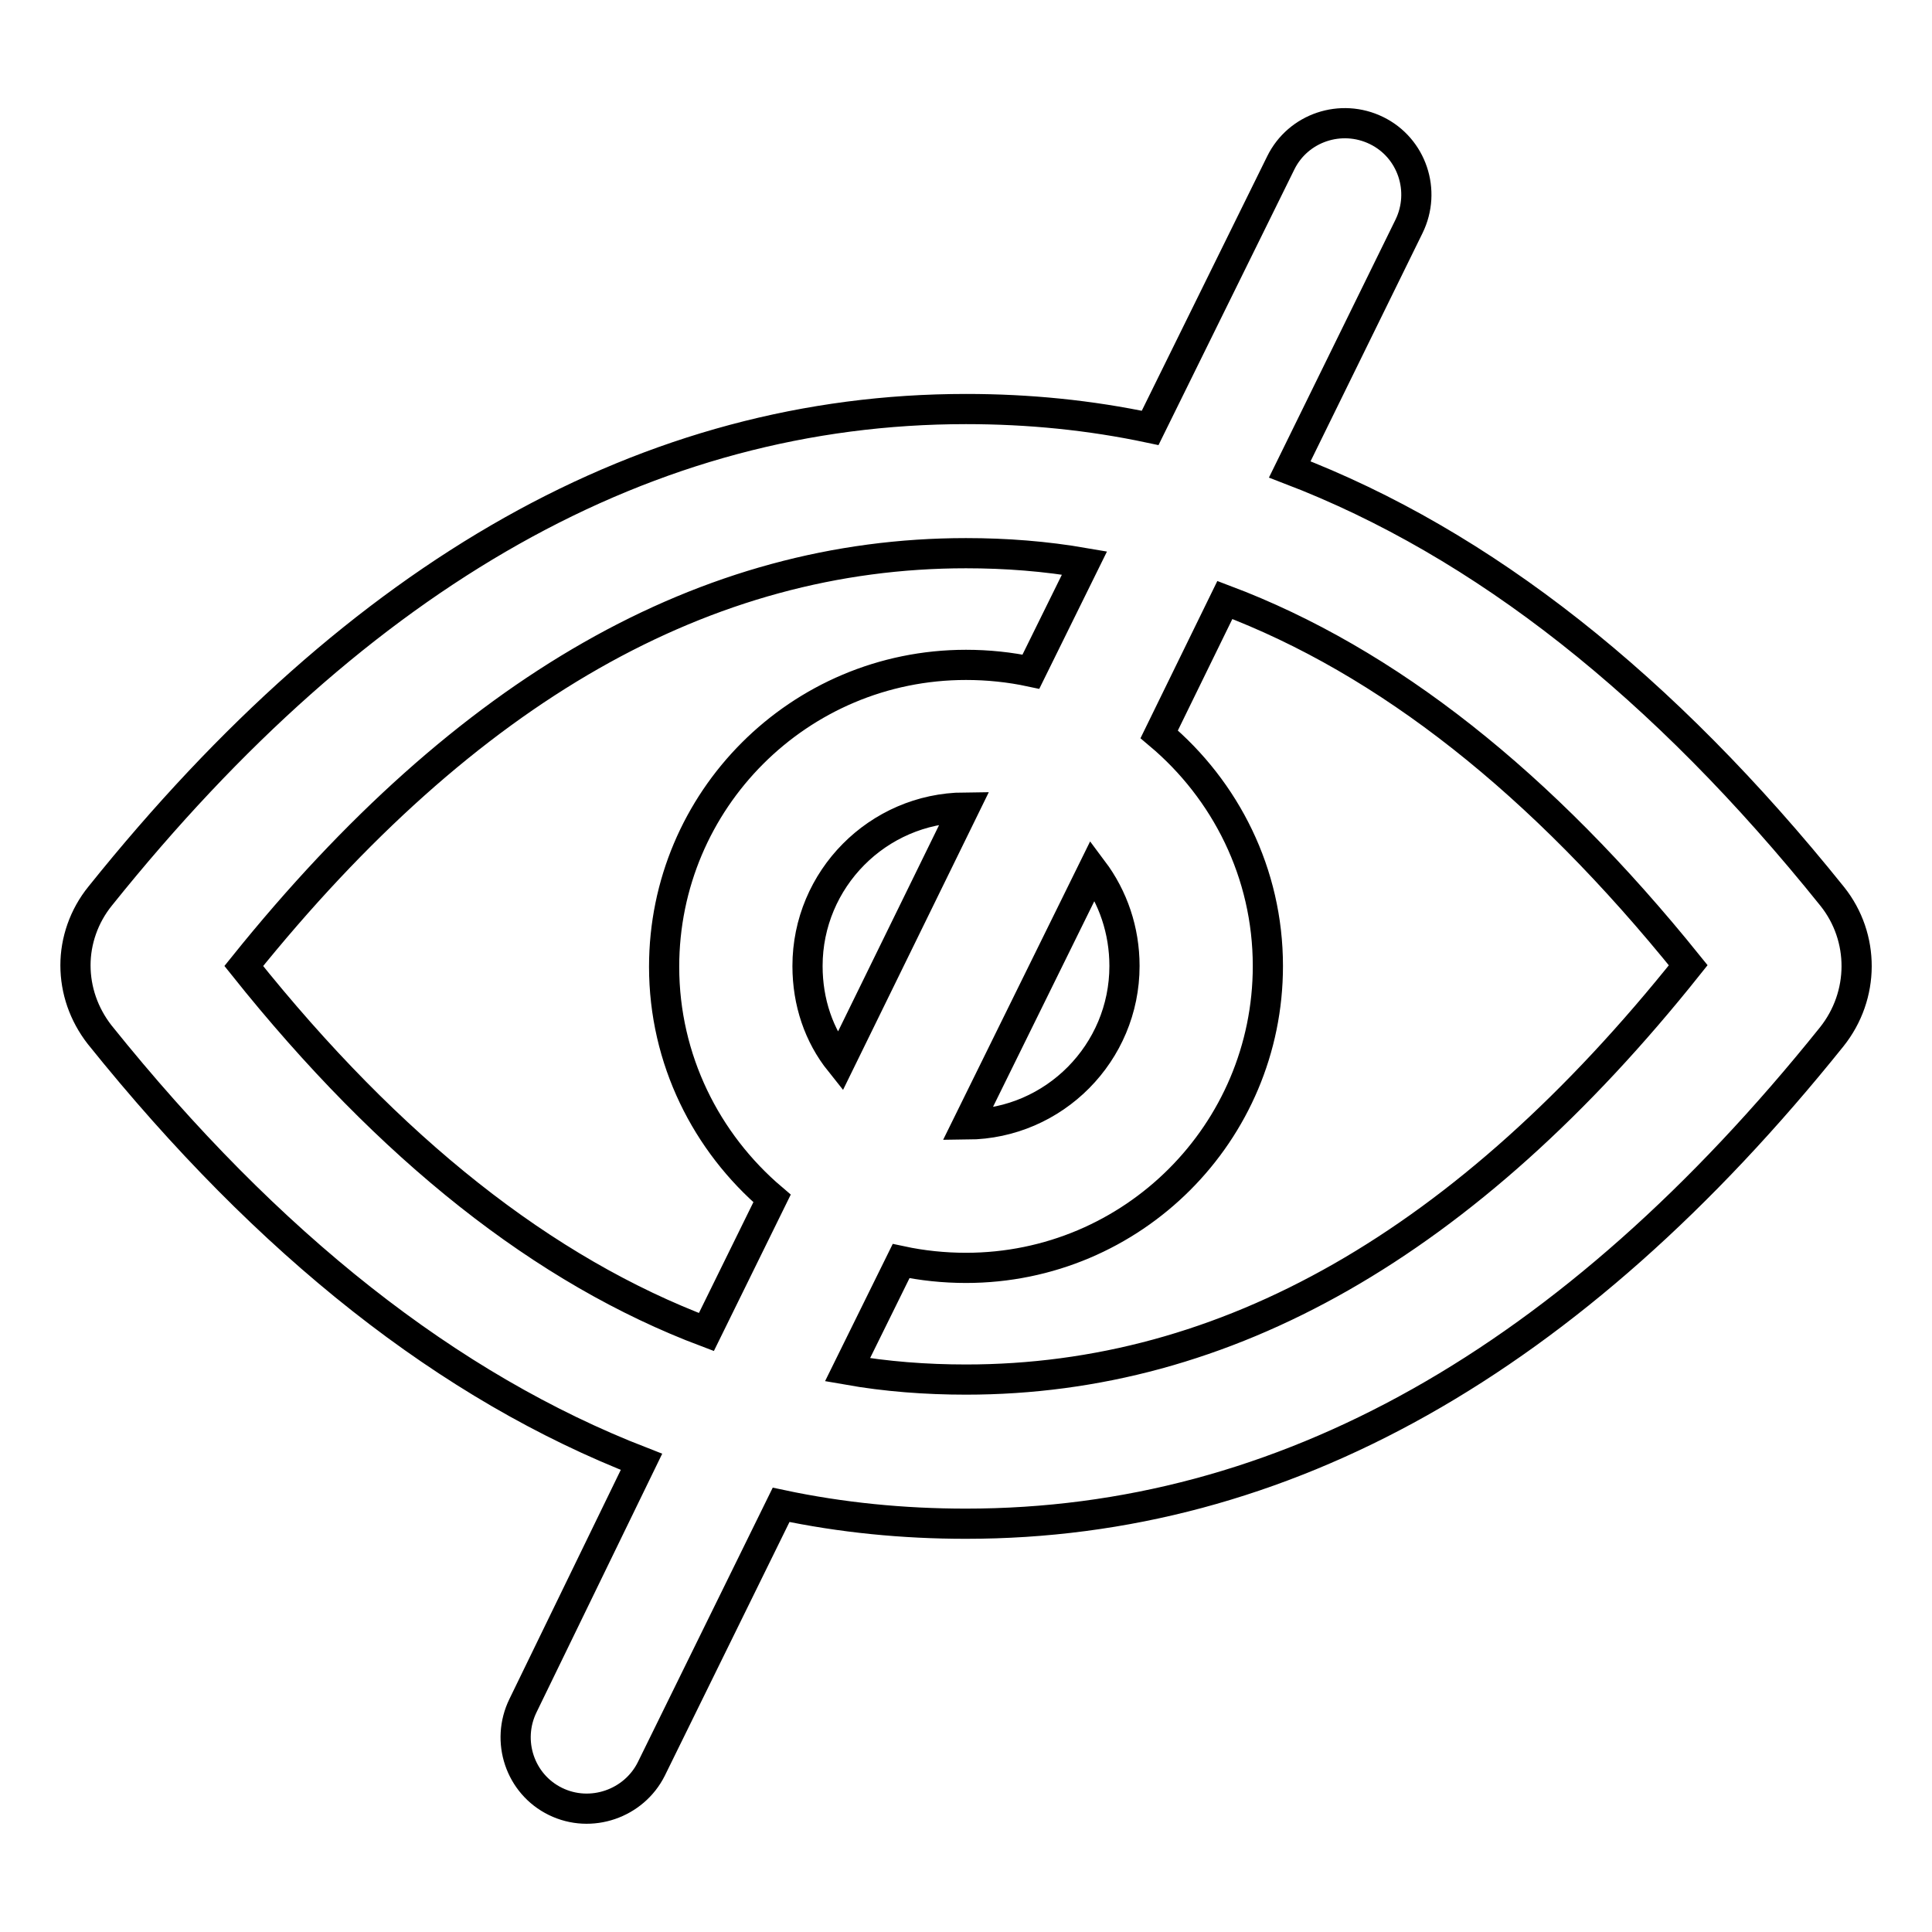 <?xml version="1.0" encoding="utf-8"?>
<!-- Svg Vector Icons : http://www.onlinewebfonts.com/icon -->
<!DOCTYPE svg PUBLIC "-//W3C//DTD SVG 1.1//EN" "http://www.w3.org/Graphics/SVG/1.1/DTD/svg11.dtd">
<svg version="1.1" xmlns="http://www.w3.org/2000/svg" xmlns:xlink="http://www.w3.org/1999/xlink" x="0px" y="0px" viewBox="0 0 256 256" enable-background="new 0 0 256 256" xml:space="preserve">
<g> <path stroke-width="4" fill-opacity="0" stroke="#000000"  d="M242.8,118.8c-22.4-27.9-46.3-46.8-71.9-56.6l15.8-32.2c2.3-4.7,0.4-10.4-4.3-12.7 c-4.7-2.3-10.4-0.4-12.7,4.3l-17.3,35.1c-8-1.7-16.1-2.5-24.4-2.5c-42,0-80.2,21.5-114.7,64.5c-2.2,2.7-3.3,6-3.3,9.2 c0,3.3,1.1,6.5,3.2,9.2c22.4,27.9,46.3,46.7,71.8,56.6L69.3,226c-2.3,4.7-0.4,10.4,4.3,12.7c4.7,2.3,10.4,0.3,12.7-4.3l17.2-35 c8,1.7,16.2,2.5,24.5,2.5c42,0,80.2-21.5,114.7-64.5C247.1,131.9,247.1,124.2,242.8,118.8z M32.3,128C61.9,91.2,93.6,73.3,128,73.3 c5.3,0,10.5,0.4,15.7,1.3L136.6,89c-2.8-0.6-5.7-0.9-8.6-0.9c-22.1,0-40,17.9-40,40c0,12.3,5.6,23.3,14.3,30.7l-8.7,17.7 C72.1,168.4,51.7,152.3,32.3,128z M149,128c0,11.5-9.3,20.9-20.8,21l16.6-33.7C147.5,118.9,149,123.3,149,128z M107,128 c0-11.5,9.3-20.9,20.8-21l-16.5,33.7C108.5,137.2,107,132.8,107,128z M128,182.8c-5.3,0-10.6-0.4-15.7-1.3l7.1-14.4 c2.8,0.6,5.7,0.9,8.6,0.9c22.1,0,40-17.9,40-40c0-12.3-5.6-23.3-14.4-30.7l8.7-17.8c21.5,8.1,41.9,24.2,61.4,48.4 C194.2,164.9,162.4,182.8,128,182.8z"/></g>
</svg>